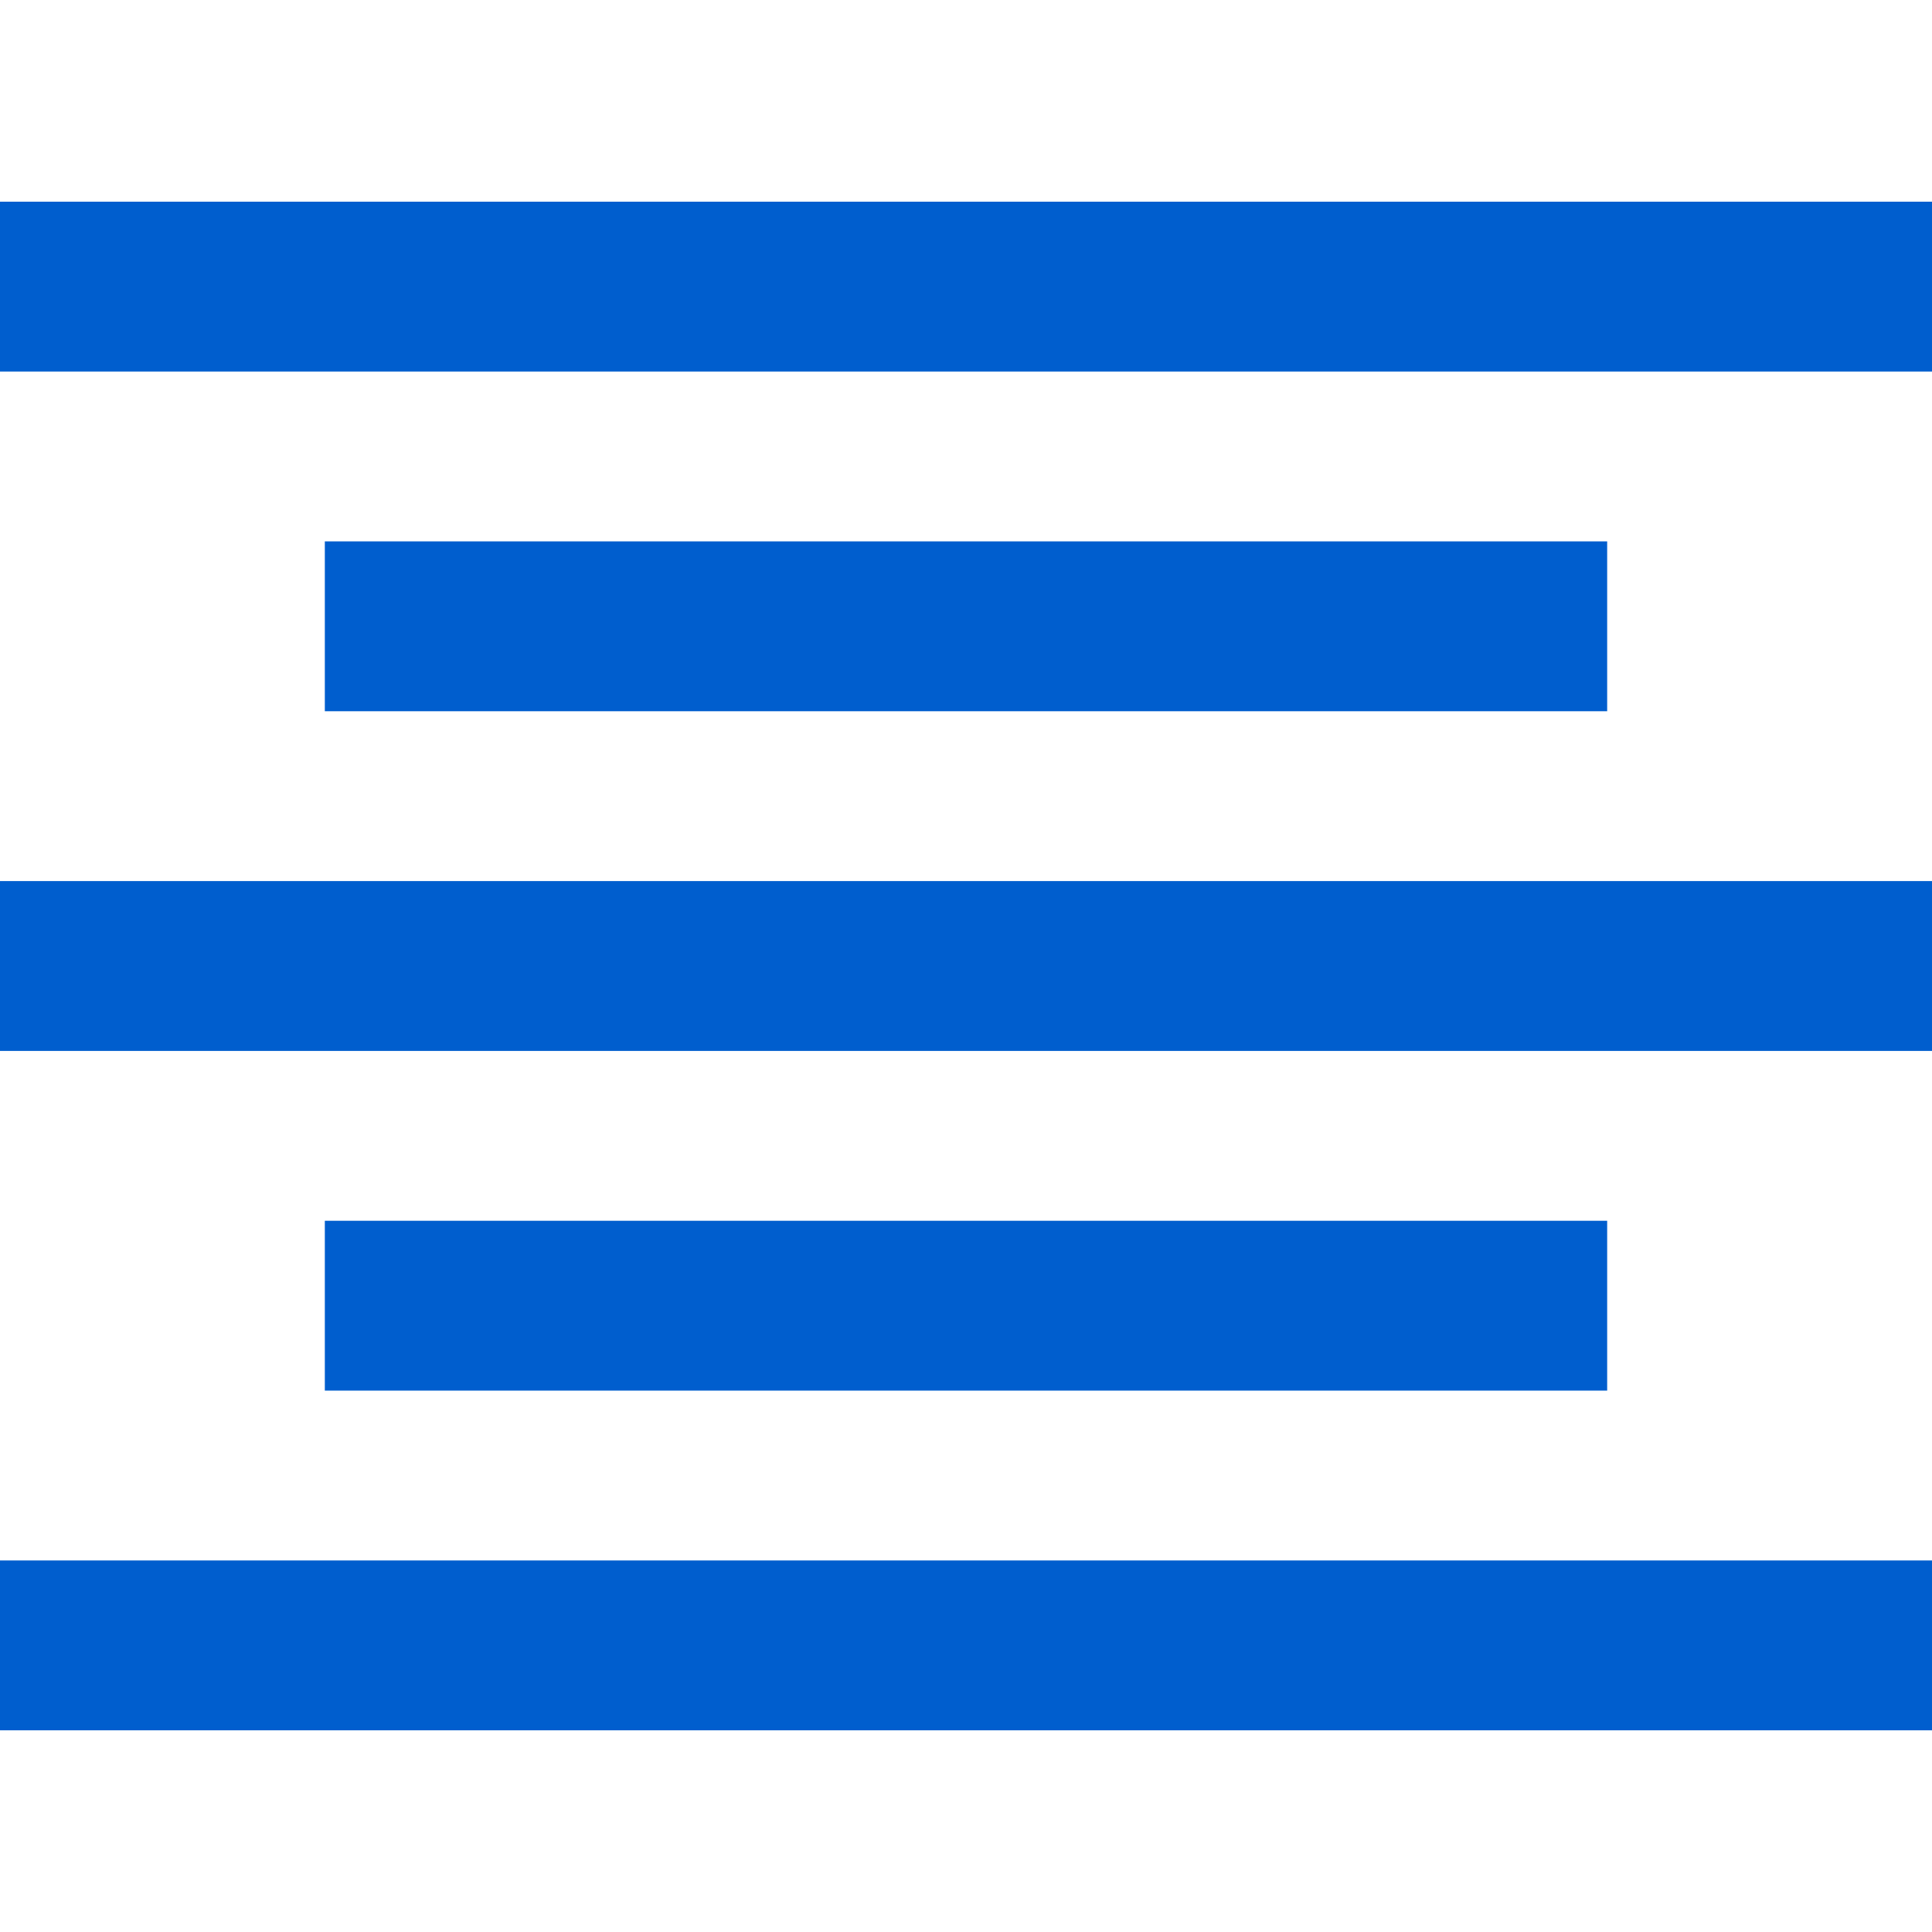 <?xml version="1.0" encoding="iso-8859-1"?>
<!-- Uploaded to: SVG Repo, www.svgrepo.com, Generator: SVG Repo Mixer Tools -->
<svg version="1.1" id="Layer_1" xmlns="http://www.w3.org/2000/svg" xmlns:xlink="http://www.w3.org/1999/xlink" 
	 viewBox="0 0 455 455" xml:space="preserve">
<g>
	<rect x="76.5" y="127.5" style="fill:#005ECE;" width="302" height="40"/>
	<rect y="47.5" style="fill:#005ECE;" width="455" height="40"/>
	<rect y="367.5" style="fill:#005ECE;" width="455" height="40"/>
	<rect x="76.5" y="287.5" style="fill:#005ECE;" width="302" height="40"/>
	<rect y="207.5" style="fill:#005ECE;" width="455" height="40"/>
</g>
</svg>